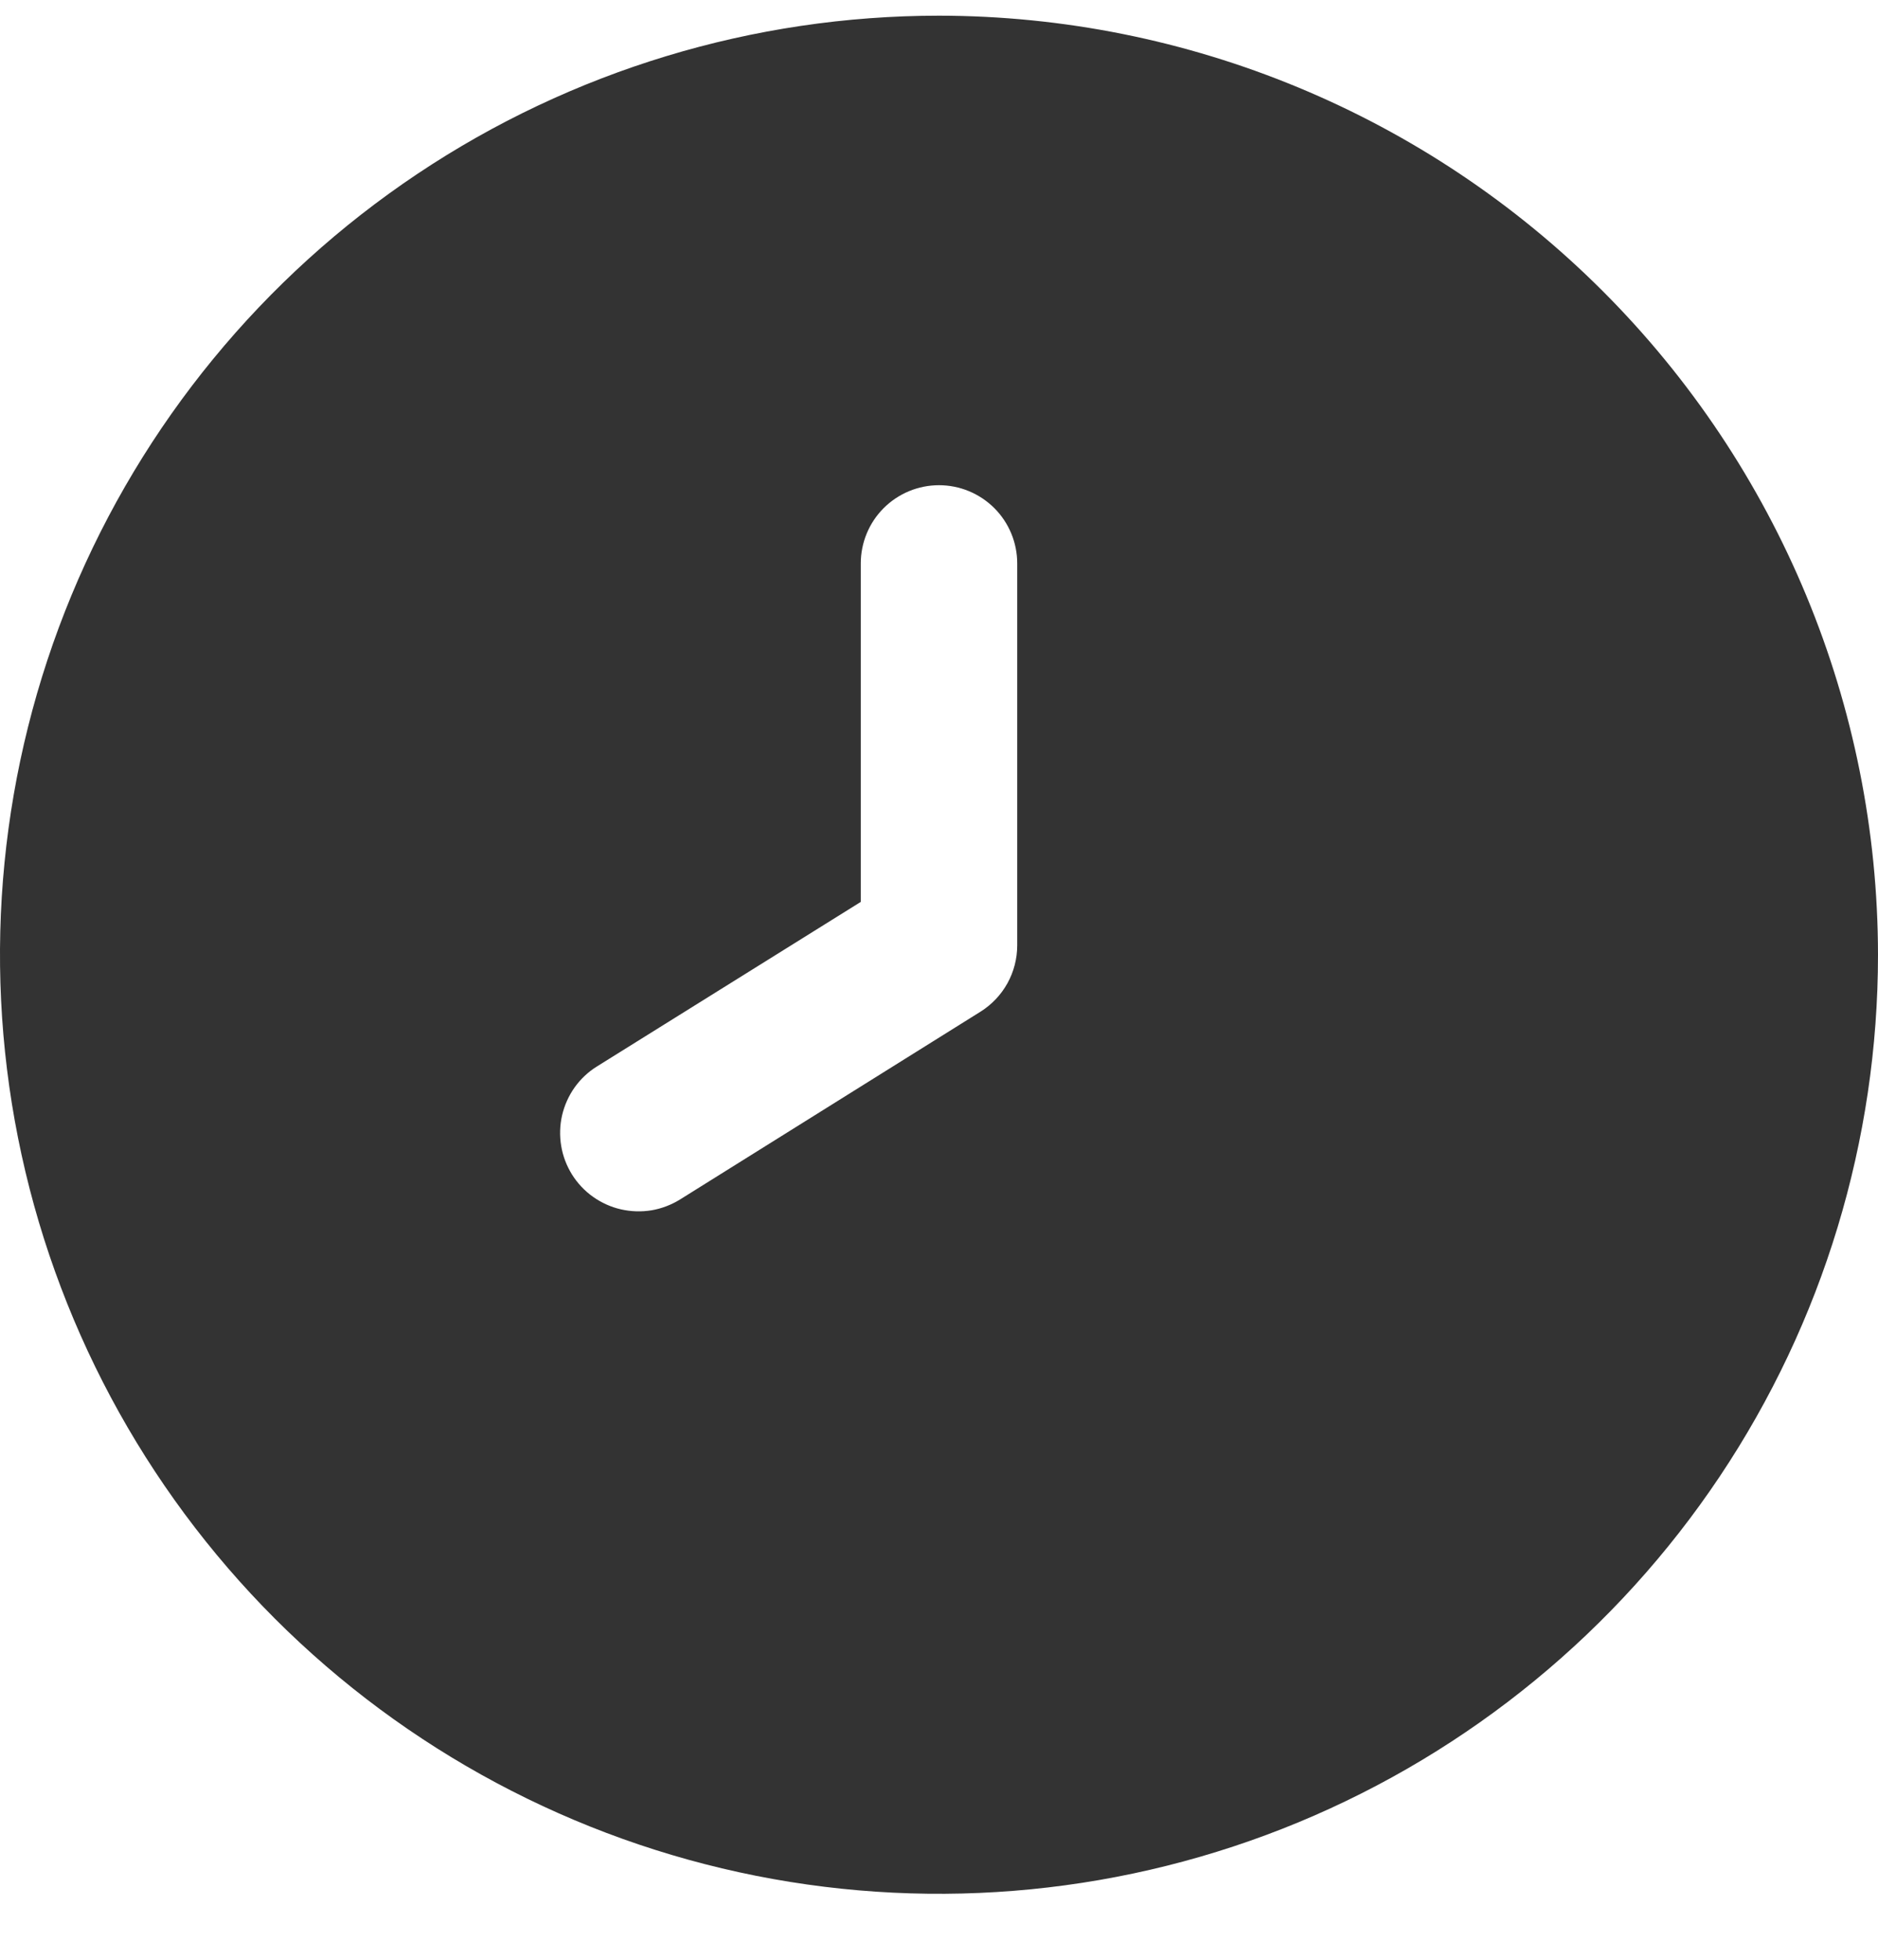 <?xml version="1.0" encoding="UTF-8"?> <svg xmlns="http://www.w3.org/2000/svg" width="23" height="24" viewBox="0 0 23 24" fill="none"> <path id="Vector" d="M11.5 0.192C9.226 0.192 7.002 0.866 5.111 2.13C3.22 3.394 1.746 5.19 0.875 7.291C0.005 9.393 -0.223 11.705 0.221 13.936C0.665 16.166 1.76 18.215 3.368 19.824C4.977 21.432 7.026 22.527 9.256 22.971C11.487 23.415 13.8 23.187 15.901 22.317C18.002 21.446 19.798 19.972 21.062 18.081C22.326 16.19 23 13.966 23 11.692C22.997 8.643 21.784 5.72 19.628 3.564C17.472 1.408 14.549 0.195 11.5 0.192ZM12.458 11.576C12.458 11.739 12.417 11.898 12.339 12.04C12.26 12.183 12.146 12.303 12.009 12.389L8.329 14.689C8.222 14.755 8.103 14.801 7.978 14.822C7.854 14.842 7.727 14.838 7.604 14.81C7.481 14.782 7.365 14.729 7.262 14.656C7.159 14.583 7.072 14.49 7.005 14.383C6.939 14.276 6.893 14.157 6.873 14.033C6.852 13.908 6.856 13.781 6.884 13.658C6.913 13.535 6.965 13.419 7.038 13.316C7.111 13.214 7.204 13.126 7.311 13.06L10.542 11.045V6.9C10.542 6.646 10.643 6.402 10.822 6.223C11.002 6.043 11.246 5.942 11.5 5.942C11.754 5.942 11.998 6.043 12.178 6.223C12.357 6.402 12.458 6.646 12.458 6.9V11.576Z" fill="#333333"></path> </svg> 